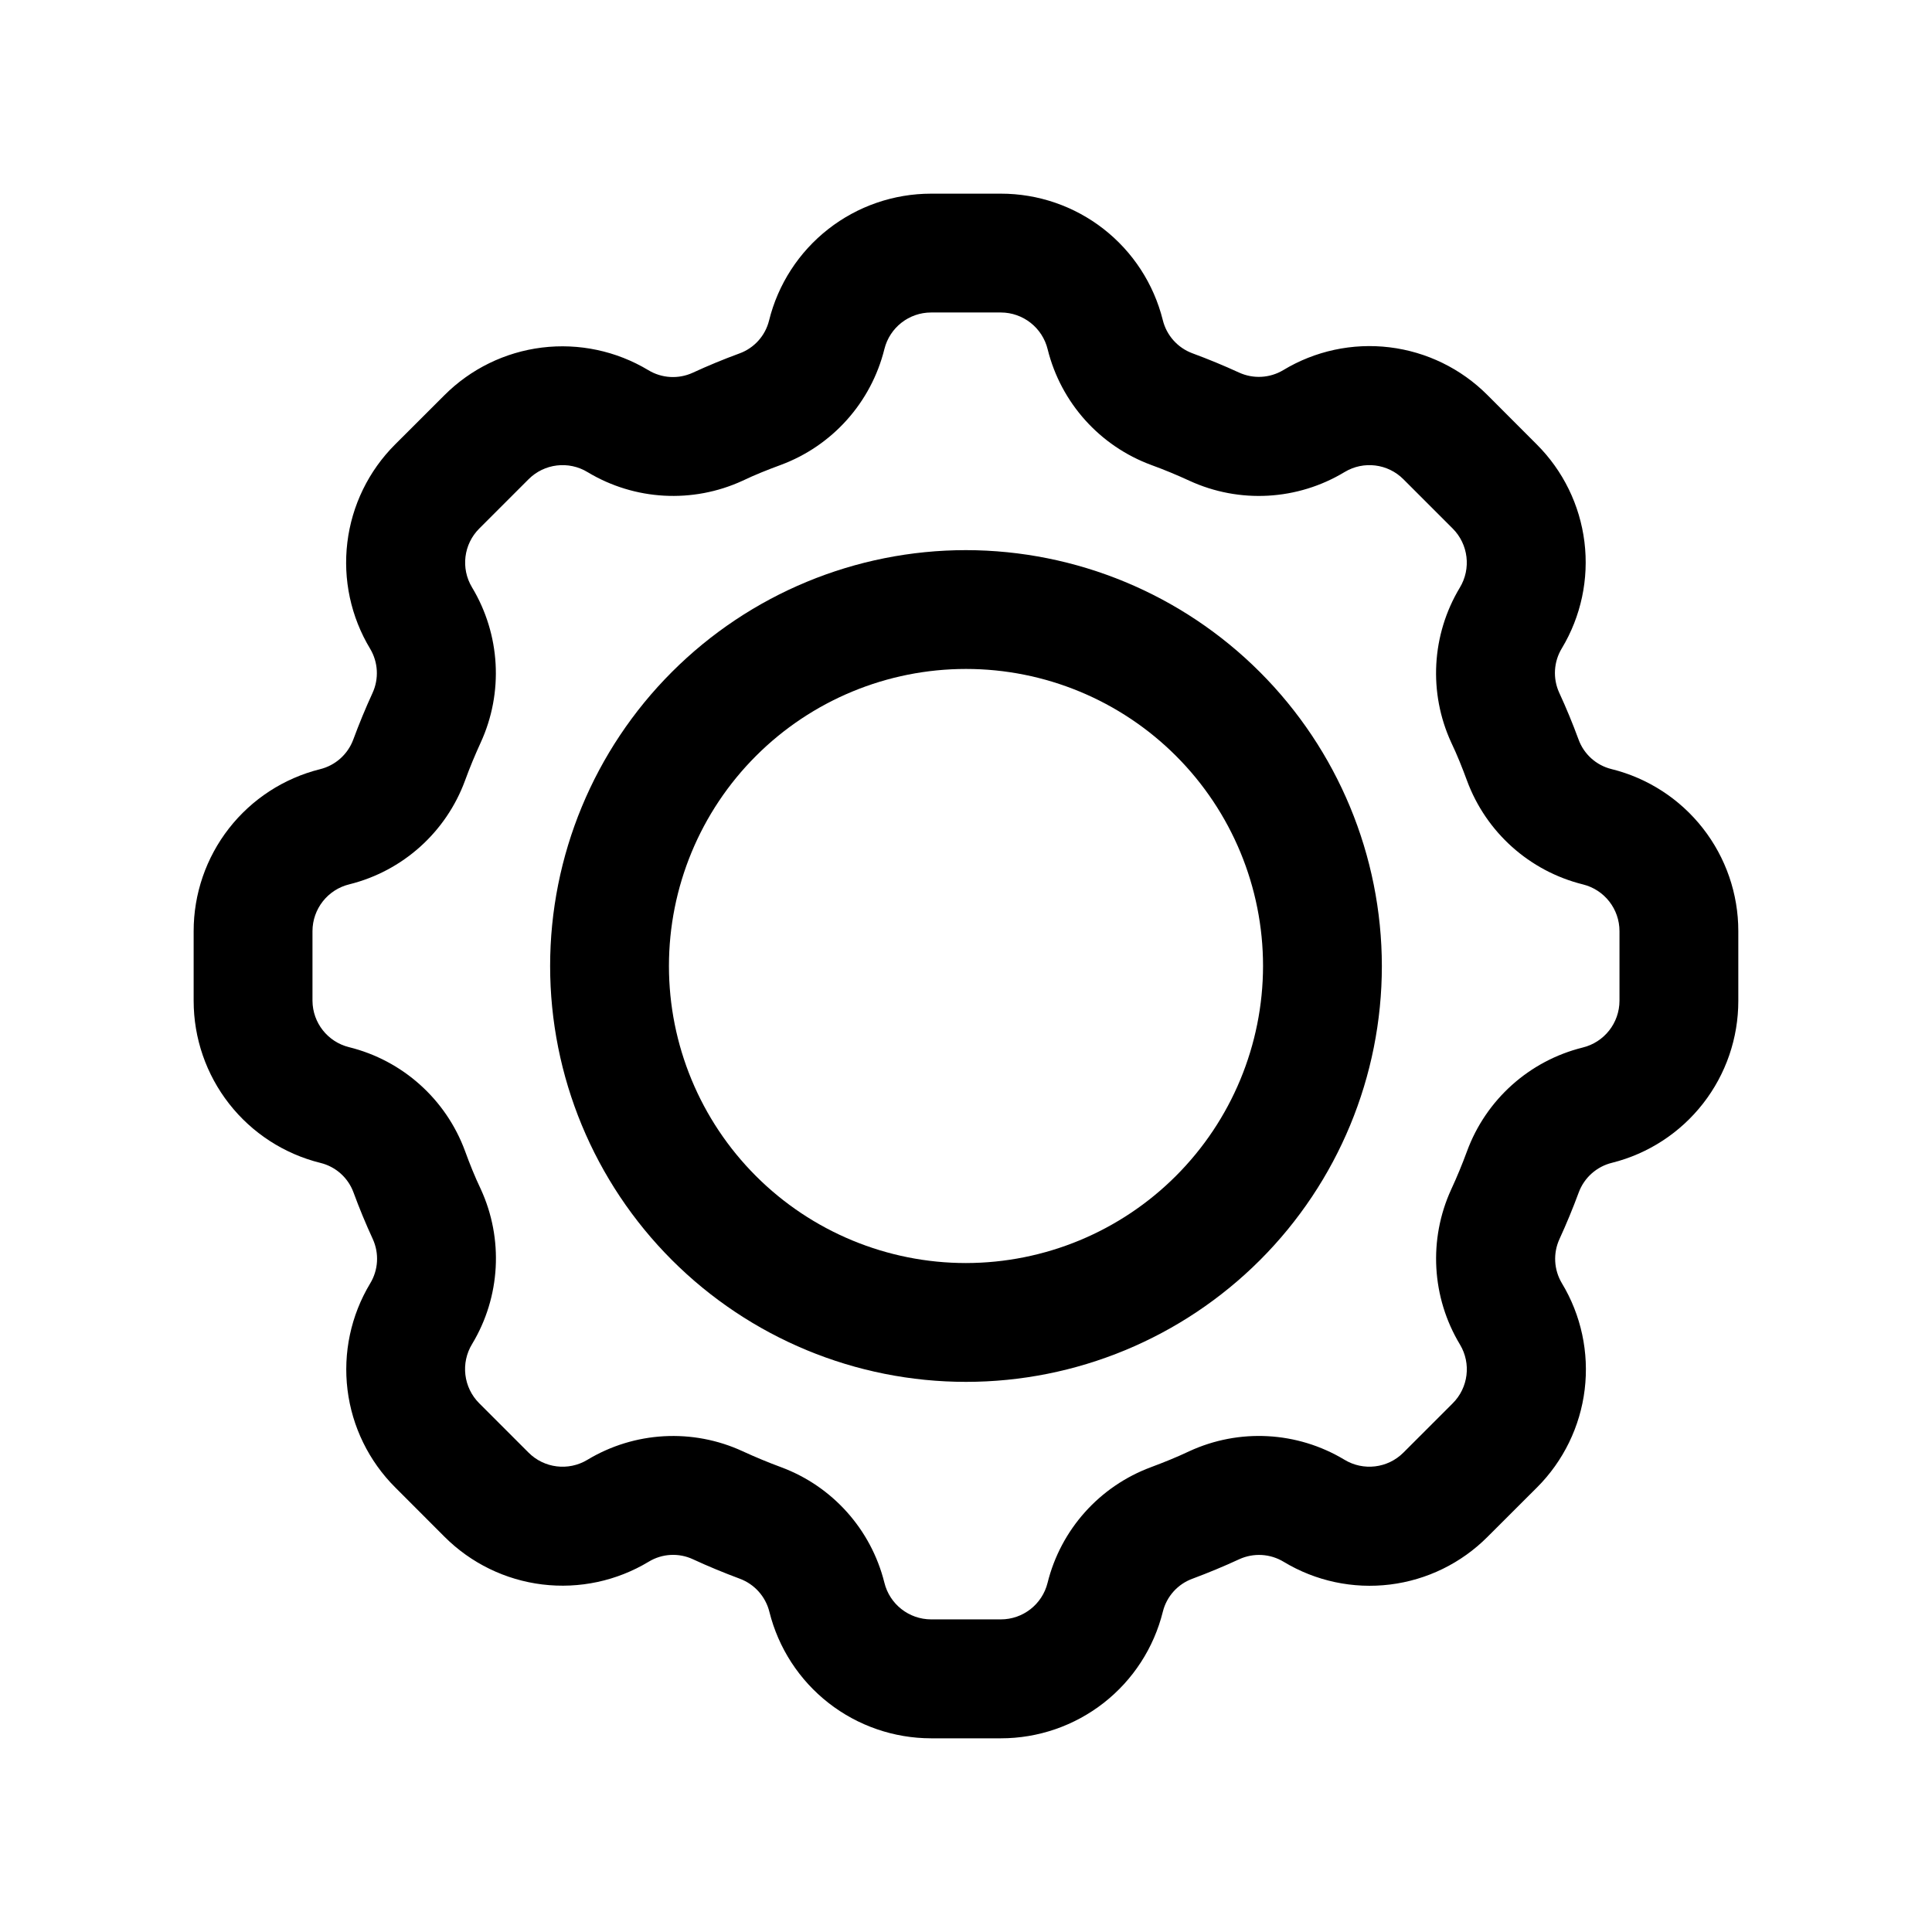 <?xml version="1.0" encoding="UTF-8"?>
<!-- Uploaded to: SVG Repo, www.svgrepo.com, Generator: SVG Repo Mixer Tools -->
<svg fill="#000000" width="800px" height="800px" version="1.1" viewBox="144 144 512 512" xmlns="http://www.w3.org/2000/svg">
 <g>
  <path d="m400 289.79c-29.23 0-57.262 11.613-77.93 32.281-20.668 20.668-32.281 48.699-32.281 77.93 0 29.227 11.613 57.258 32.281 77.926 20.668 20.668 48.699 32.281 77.93 32.281 29.227 0 57.258-11.613 77.926-32.281s32.281-48.699 32.281-77.926c-0.035-29.219-11.656-57.234-32.316-77.895-20.66-20.66-48.672-32.281-77.891-32.316zm0 188.93c-20.879 0-40.902-8.293-55.664-23.055-14.766-14.766-23.059-34.789-23.059-55.664 0-20.879 8.293-40.902 23.059-55.664 14.762-14.766 34.785-23.059 55.664-23.059 20.875 0 40.898 8.293 55.664 23.059 14.762 14.762 23.055 34.785 23.055 55.664-0.023 20.867-8.328 40.879-23.086 55.633-14.754 14.758-34.766 23.062-55.633 23.086z"/>
  <path d="m571.04 347.81c-4.039-1.004-7.312-3.957-8.723-7.875-1.543-4.199-3.242-8.312-5.102-12.344-1.742-3.801-1.48-8.219 0.691-11.789 5.086-8.457 7.195-18.371 5.988-28.168-1.207-9.793-5.66-18.898-12.648-25.867l-13.066-13.082c-6.984-7-16.113-11.449-25.926-12.645-9.816-1.191-19.746 0.941-28.203 6.062-3.559 2.121-7.93 2.356-11.695 0.629-4.047-1.859-8.172-3.559-12.344-5.102-3.934-1.453-6.887-4.769-7.871-8.848-2.398-9.562-7.922-18.051-15.695-24.113-7.773-6.062-17.352-9.348-27.207-9.344h-18.484c-9.891 0-19.492 3.309-27.277 9.406-7.785 6.094-13.305 14.625-15.672 24.227-1.004 4.035-3.957 7.309-7.875 8.719-4.199 1.543-8.312 3.242-12.344 5.102-3.801 1.742-8.219 1.484-11.789-0.691-8.457-5.082-18.375-7.184-28.164-5.981-9.793 1.207-18.898 5.656-25.871 12.641l-13.082 13.066c-6.992 6.988-11.438 16.117-12.629 25.93-1.195 9.812 0.934 19.738 6.047 28.199 2.121 3.559 2.356 7.934 0.629 11.699-1.859 4.047-3.559 8.172-5.102 12.344v-0.004c-1.453 3.934-4.769 6.887-8.848 7.875-9.562 2.394-18.051 7.918-24.113 15.691s-9.348 17.352-9.344 27.211v18.484c0 9.887 3.309 19.488 9.406 27.273 6.094 7.789 14.625 13.305 24.227 15.676 4.019 0.988 7.285 3.91 8.719 7.793 1.543 4.199 3.25 8.324 5.117 12.375 1.738 3.805 1.473 8.223-0.707 11.793-5.086 8.453-7.195 18.371-5.988 28.164 1.207 9.793 5.66 18.898 12.648 25.867l13.066 13.082c6.984 6.988 16.109 11.438 25.918 12.633 9.809 1.195 19.734-0.93 28.195-6.035 3.551-2.156 7.945-2.398 11.715-0.645 4.047 1.875 8.172 3.574 12.391 5.148 3.922 1.445 6.867 4.742 7.871 8.801 2.383 9.562 7.894 18.055 15.66 24.125 7.766 6.07 17.336 9.371 27.195 9.379h18.484c9.879 0.004 19.473-3.301 27.258-9.387 7.781-6.086 13.301-14.605 15.676-24.195 1.008-4.035 3.957-7.309 7.871-8.723 4.203-1.574 8.312-3.273 12.359-5.148 3.805-1.746 8.23-1.488 11.809 0.691 8.449 5.102 18.371 7.215 28.168 6.008 9.797-1.207 18.902-5.668 25.863-12.668l13.082-13.066h0.004c6.988-6.988 11.434-16.117 12.629-25.93 1.191-9.809-0.938-19.738-6.051-28.199-2.121-3.559-2.356-7.93-0.629-11.695 1.859-4.051 3.559-8.164 5.102-12.344 1.453-3.934 4.773-6.887 8.848-7.871 9.559-2.398 18.043-7.926 24.102-15.699 6.062-7.773 9.348-17.348 9.34-27.203v-18.484c0.004-9.891-3.309-19.492-9.406-27.277-6.094-7.785-14.625-13.305-24.223-15.672zm2.141 61.402v-0.004c-0.008 5.898-4.047 11.02-9.777 12.406-14.137 3.519-25.613 13.816-30.637 27.492-1.258 3.418-2.644 6.785-4.172 10.078v-0.004c-6.082 13.254-5.215 28.652 2.312 41.141 3.012 5.016 2.219 11.438-1.922 15.57l-13.066 13.066c-4.16 4.16-10.625 4.934-15.648 1.875-12.488-7.508-27.883-8.344-41.109-2.234-3.32 1.574-6.691 2.93-10.141 4.219h0.004c-13.648 5.059-23.914 16.539-27.414 30.668-1.414 5.68-6.519 9.668-12.371 9.668h-18.484c-5.883-0.008-11-4.031-12.391-9.746-3.519-14.09-13.762-25.539-27.379-30.59-3.449-1.273-6.816-2.676-10.141-4.203-13.258-6.133-28.695-5.281-41.203 2.266-5.016 3.012-11.438 2.219-15.57-1.922l-13.066-13.066c-4.195-4.18-4.973-10.695-1.875-15.746 7.504-12.461 8.352-27.828 2.269-41.043-1.574-3.289-2.914-6.644-4.172-10.094-5.051-13.703-16.57-24.008-30.75-27.504-5.641-1.406-9.617-6.449-9.668-12.262v-18.484c0.012-5.894 4.051-11.02 9.777-12.406 14.148-3.519 25.629-13.82 30.656-27.508 1.242-3.418 2.644-6.769 4.141-10.043 6.09-13.254 5.227-28.66-2.301-41.156-3.012-5.016-2.219-11.438 1.922-15.57l13.066-13.066c4.16-4.172 10.641-4.949 15.668-1.875 12.465 7.496 27.828 8.344 41.043 2.269 3.289-1.574 6.66-2.914 10.078-4.172 13.699-5.059 24.004-16.574 27.52-30.75 1.414-5.68 6.519-9.668 12.375-9.668h18.484c5.894 0.012 11.02 4.051 12.406 9.777 3.516 14.148 13.82 25.629 27.504 30.656 3.418 1.242 6.769 2.644 10.059 4.156 13.25 6.098 28.66 5.231 41.141-2.316 5.016-3.016 11.441-2.223 15.57 1.922l13.066 13.066c4.156 4.168 4.93 10.637 1.875 15.668-7.496 12.465-8.344 27.828-2.266 41.043 1.574 3.289 2.914 6.66 4.172 10.078 5.055 13.699 16.57 24.004 30.746 27.52 5.68 1.414 9.668 6.519 9.668 12.375z"/>
 </g>
</svg>